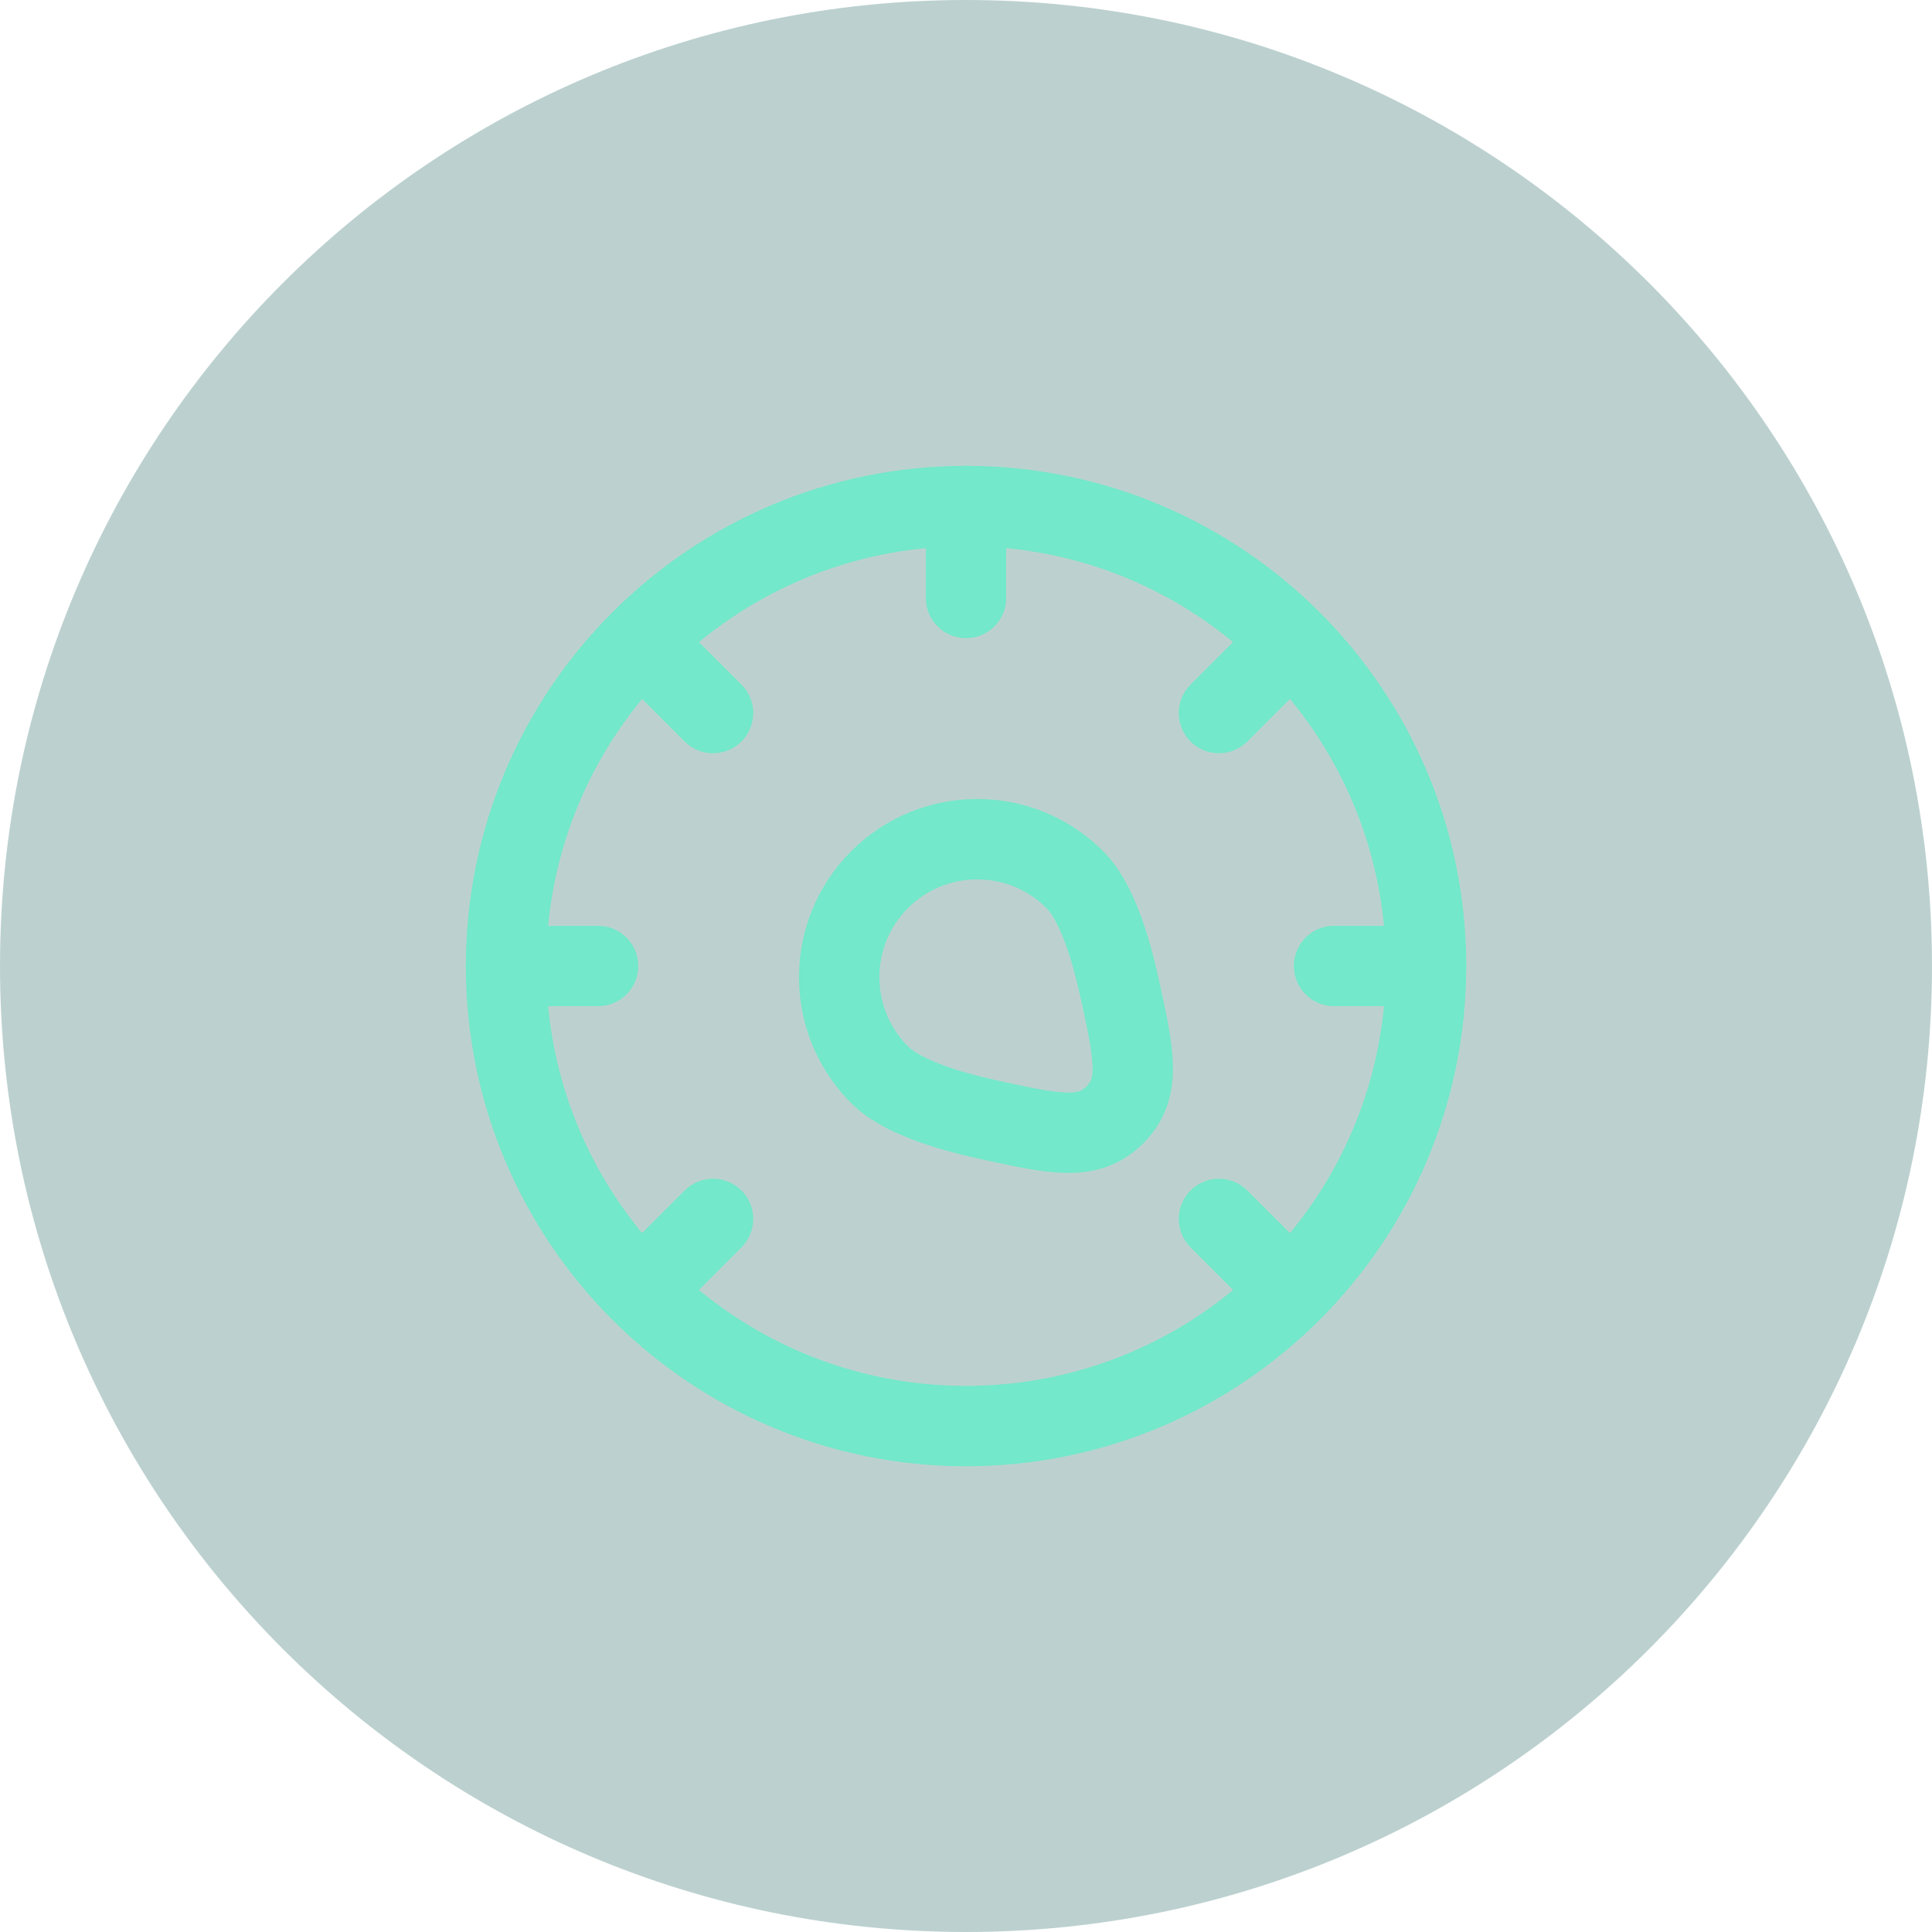<svg width="56" height="56" viewBox="0 0 56 56" fill="none" xmlns="http://www.w3.org/2000/svg">
<g clip-path="url(#clip0_14625_44655)">
<path d="M56 28C56 12.536 43.464 0 28 0C12.536 0 0 12.536 0 28C0 43.464 12.536 56 28 56C43.464 56 56 43.464 56 28Z" fill="#2C6D67" fill-opacity="0.32"/>
<path d="M41.335 28.001C41.335 35.365 35.365 41.335 28.001 41.335C20.637 41.335 14.668 35.365 14.668 28.001C14.668 20.637 20.637 14.668 28.001 14.668C35.365 14.668 41.335 20.637 41.335 28.001Z" stroke="#73E8CA" stroke-width="2.33"/>
<path d="M37.332 37.332L35.332 35.332" stroke="#73E8CA" stroke-width="2.33" stroke-linecap="round"/>
<path d="M37.332 18.668L35.332 20.668" stroke="#73E8CA" stroke-width="2.33" stroke-linecap="round"/>
<path d="M18.668 37.332L20.668 35.332" stroke="#73E8CA" stroke-width="2.33" stroke-linecap="round"/>
<path d="M18.668 18.668L20.668 20.668" stroke="#73E8CA" stroke-width="2.33" stroke-linecap="round"/>
<path d="M14.668 28H17.335" stroke="#73E8CA" stroke-width="2.33" stroke-linecap="round"/>
<path d="M38.668 28L41.334 28" stroke="#73E8CA" stroke-width="2.33" stroke-linecap="round"/>
<path d="M28 17.332L28 14.666" stroke="#73E8CA" stroke-width="2.33" stroke-linecap="round"/>
<path d="M25.496 31.153C23.934 29.59 23.934 27.058 25.496 25.496C27.058 23.934 29.59 23.934 31.153 25.496C31.747 26.09 32.162 27.323 32.448 28.624C32.876 30.569 33.09 31.541 32.315 32.315C31.541 33.09 30.569 32.876 28.624 32.448C27.323 32.162 26.09 31.747 25.496 31.153Z" stroke="#73E8CA" stroke-width="2.33"/>
</g>
<defs>
<clipPath>
<rect width="56" height="56" fill="white"/>
</clipPath>
</defs>
</svg>
